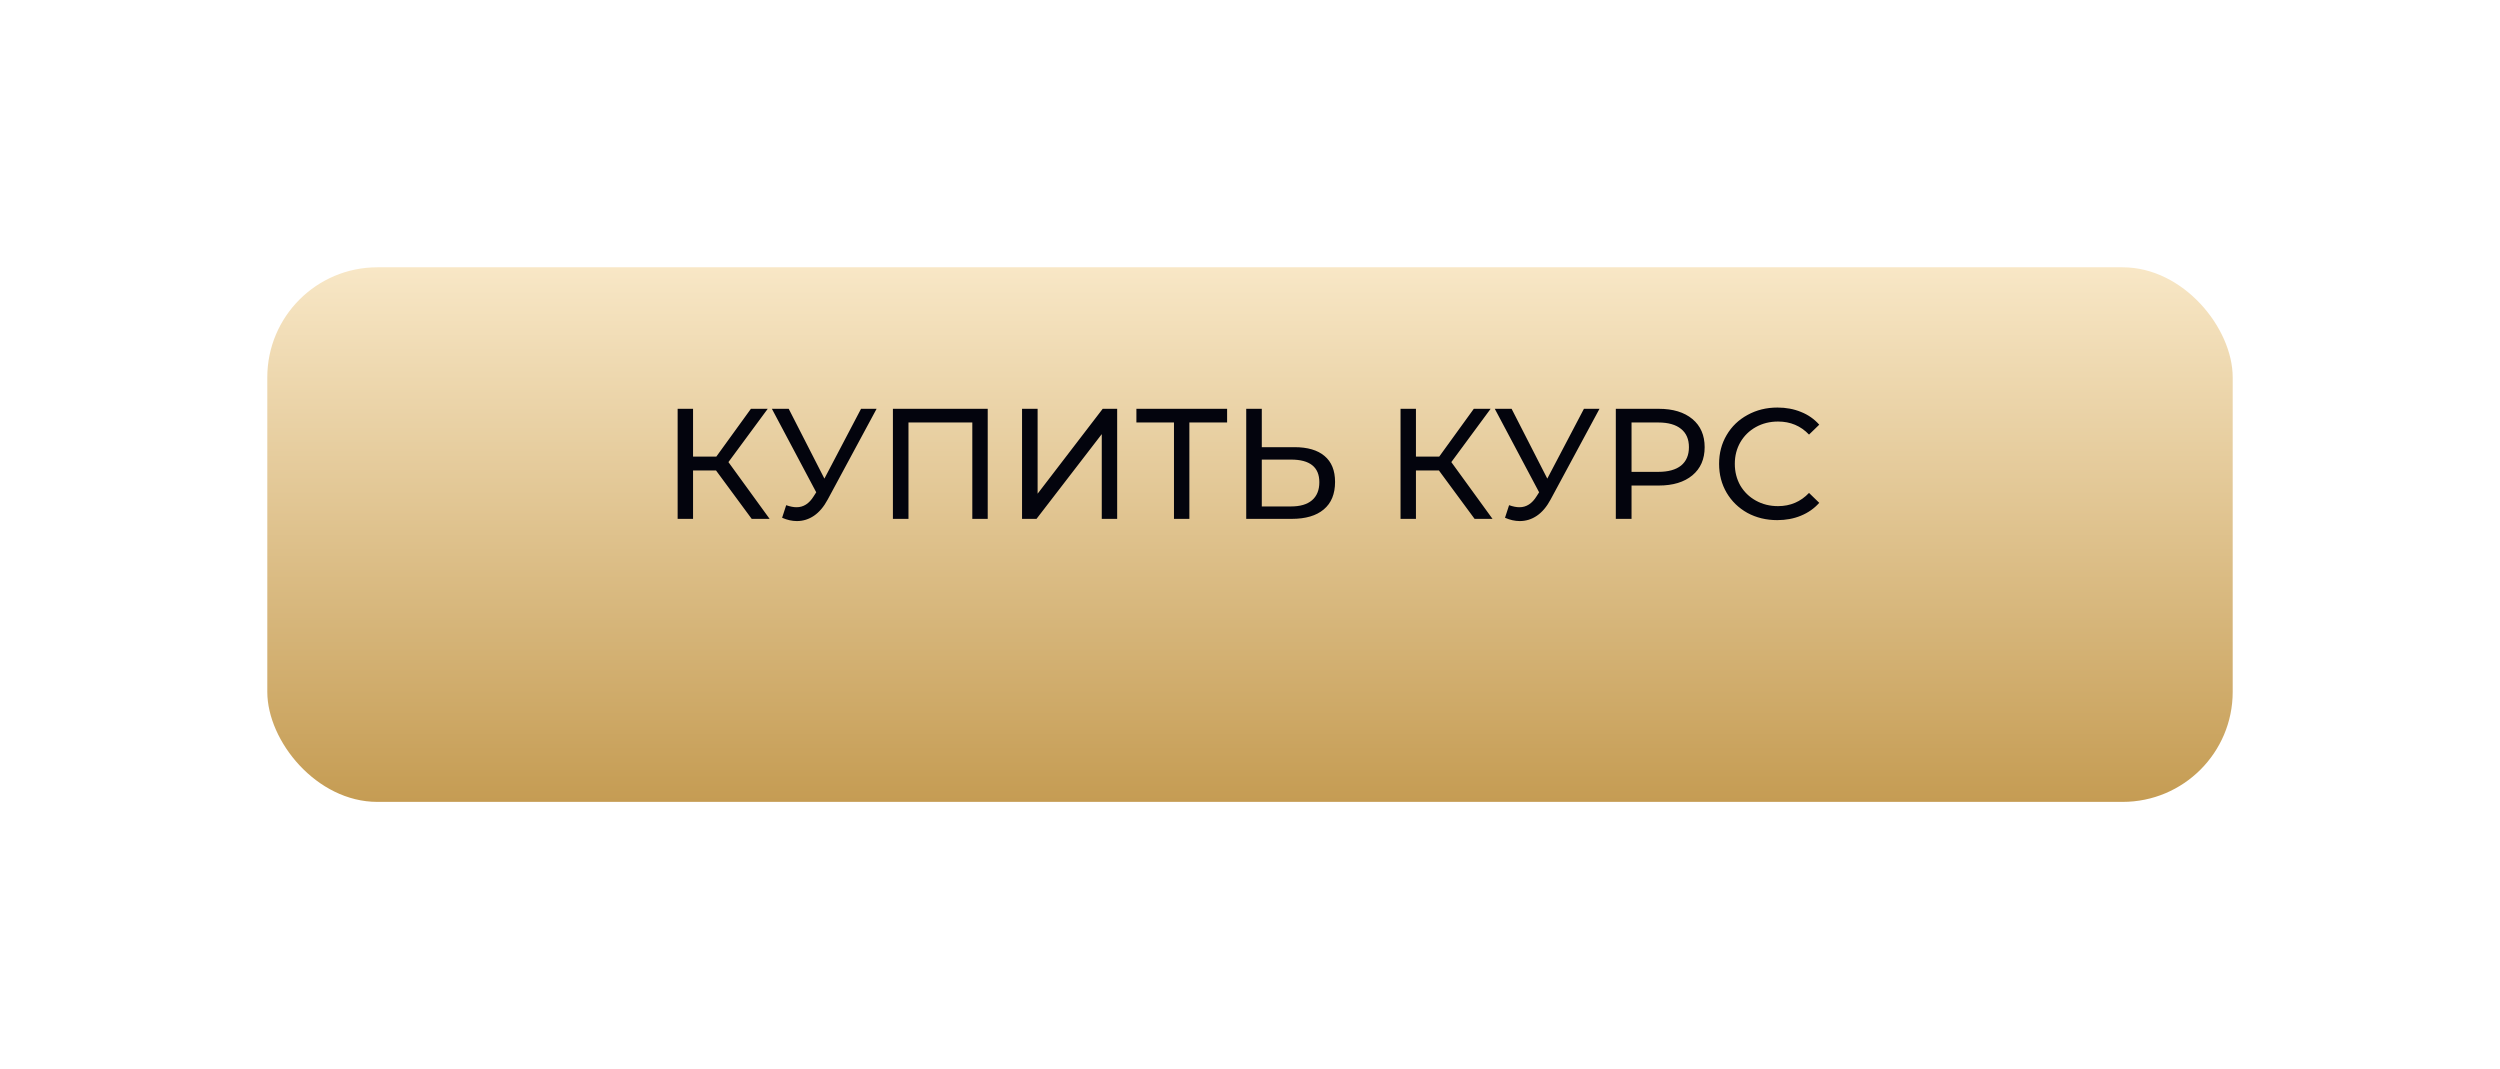 <?xml version="1.0" encoding="UTF-8"?> <svg xmlns="http://www.w3.org/2000/svg" width="159" height="68" viewBox="0 0 159 68" fill="none"> <g filter="url(#filter0_d)"> <rect x="17" y="13" width="125" height="34" rx="7" fill="url(#paint0_linear)"></rect> </g> <path d="M45.538 29.92H44.078V33H43.098V26H44.078V29.04H45.558L47.758 26H48.828L46.328 29.39L48.948 33H47.808L45.538 29.92ZM55.752 26L52.642 31.77C52.395 32.23 52.105 32.573 51.772 32.8C51.438 33.027 51.075 33.14 50.682 33.14C50.375 33.14 50.062 33.07 49.742 32.93L50.002 32.13C50.248 32.217 50.468 32.26 50.662 32.26C51.102 32.26 51.465 32.027 51.752 31.56L51.912 31.31L49.092 26H50.162L52.432 30.44L54.762 26H55.752ZM62.819 26V33H61.839V26.87H57.779V33H56.789V26H62.819ZM65.002 26H65.992V31.4L70.132 26H71.052V33H70.072V27.61L65.922 33H65.002V26ZM78.044 26.87H75.644V33H74.665V26.87H72.275V26H78.044V26.87ZM82.33 28.44C83.163 28.44 83.8 28.627 84.24 29C84.687 29.373 84.91 29.923 84.91 30.65C84.91 31.417 84.67 32 84.19 32.4C83.717 32.8 83.037 33 82.15 33H79.26V26H80.25V28.44H82.33ZM82.11 32.21C82.69 32.21 83.133 32.08 83.44 31.82C83.753 31.553 83.91 31.17 83.91 30.67C83.91 29.71 83.31 29.23 82.11 29.23H80.25V32.21H82.11ZM91.514 29.92H90.054V33H89.074V26H90.054V29.04H91.534L93.734 26H94.804L92.304 29.39L94.924 33H93.784L91.514 29.92ZM101.728 26L98.618 31.77C98.371 32.23 98.082 32.573 97.748 32.8C97.415 33.027 97.052 33.14 96.658 33.14C96.352 33.14 96.038 33.07 95.718 32.93L95.978 32.13C96.225 32.217 96.445 32.26 96.638 32.26C97.078 32.26 97.442 32.027 97.728 31.56L97.888 31.31L95.068 26H96.138L98.408 30.44L100.738 26H101.728ZM105.496 26C106.402 26 107.116 26.217 107.636 26.65C108.156 27.083 108.416 27.68 108.416 28.44C108.416 29.2 108.156 29.797 107.636 30.23C107.116 30.663 106.402 30.88 105.496 30.88H103.766V33H102.766V26H105.496ZM105.466 30.01C106.099 30.01 106.582 29.877 106.916 29.61C107.249 29.337 107.416 28.947 107.416 28.44C107.416 27.933 107.249 27.547 106.916 27.28C106.582 27.007 106.099 26.87 105.466 26.87H103.766V30.01H105.466ZM113.034 33.08C112.334 33.08 111.701 32.927 111.134 32.62C110.574 32.307 110.134 31.88 109.814 31.34C109.494 30.793 109.334 30.18 109.334 29.5C109.334 28.82 109.494 28.21 109.814 27.67C110.134 27.123 110.578 26.697 111.144 26.39C111.711 26.077 112.344 25.92 113.044 25.92C113.591 25.92 114.091 26.013 114.544 26.2C114.998 26.38 115.384 26.65 115.704 27.01L115.054 27.64C114.528 27.087 113.871 26.81 113.084 26.81C112.564 26.81 112.094 26.927 111.674 27.16C111.254 27.393 110.924 27.717 110.684 28.13C110.451 28.537 110.334 28.993 110.334 29.5C110.334 30.007 110.451 30.467 110.684 30.88C110.924 31.287 111.254 31.607 111.674 31.84C112.094 32.073 112.564 32.19 113.084 32.19C113.864 32.19 114.521 31.91 115.054 31.35L115.704 31.98C115.384 32.34 114.994 32.613 114.534 32.8C114.081 32.987 113.581 33.08 113.034 33.08Z" fill="#03040D"></path> <defs> <filter id="filter0_d" x="0" y="0" width="159" height="68" filterUnits="userSpaceOnUse" color-interpolation-filters="sRGB"> <feFlood flood-opacity="0" result="BackgroundImageFix"></feFlood> <feColorMatrix in="SourceAlpha" type="matrix" values="0 0 0 0 0 0 0 0 0 0 0 0 0 0 0 0 0 0 127 0"></feColorMatrix> <feMorphology radius="2" operator="dilate" in="SourceAlpha" result="effect1_dropShadow"></feMorphology> <feOffset dy="4"></feOffset> <feGaussianBlur stdDeviation="7.5"></feGaussianBlur> <feColorMatrix type="matrix" values="0 0 0 0 0.965 0 0 0 0 0.89 0 0 0 0 0.753 0 0 0 0.2 0"></feColorMatrix> <feBlend mode="normal" in2="BackgroundImageFix" result="effect1_dropShadow"></feBlend> <feBlend mode="normal" in="SourceGraphic" in2="effect1_dropShadow" result="shape"></feBlend> </filter> <linearGradient id="paint0_linear" x1="79.5" y1="13" x2="79.5" y2="47" gradientUnits="userSpaceOnUse"> <stop stop-color="#F8E7C6"></stop> <stop offset="1" stop-color="#C59C53"></stop> </linearGradient> </defs> </svg> 
